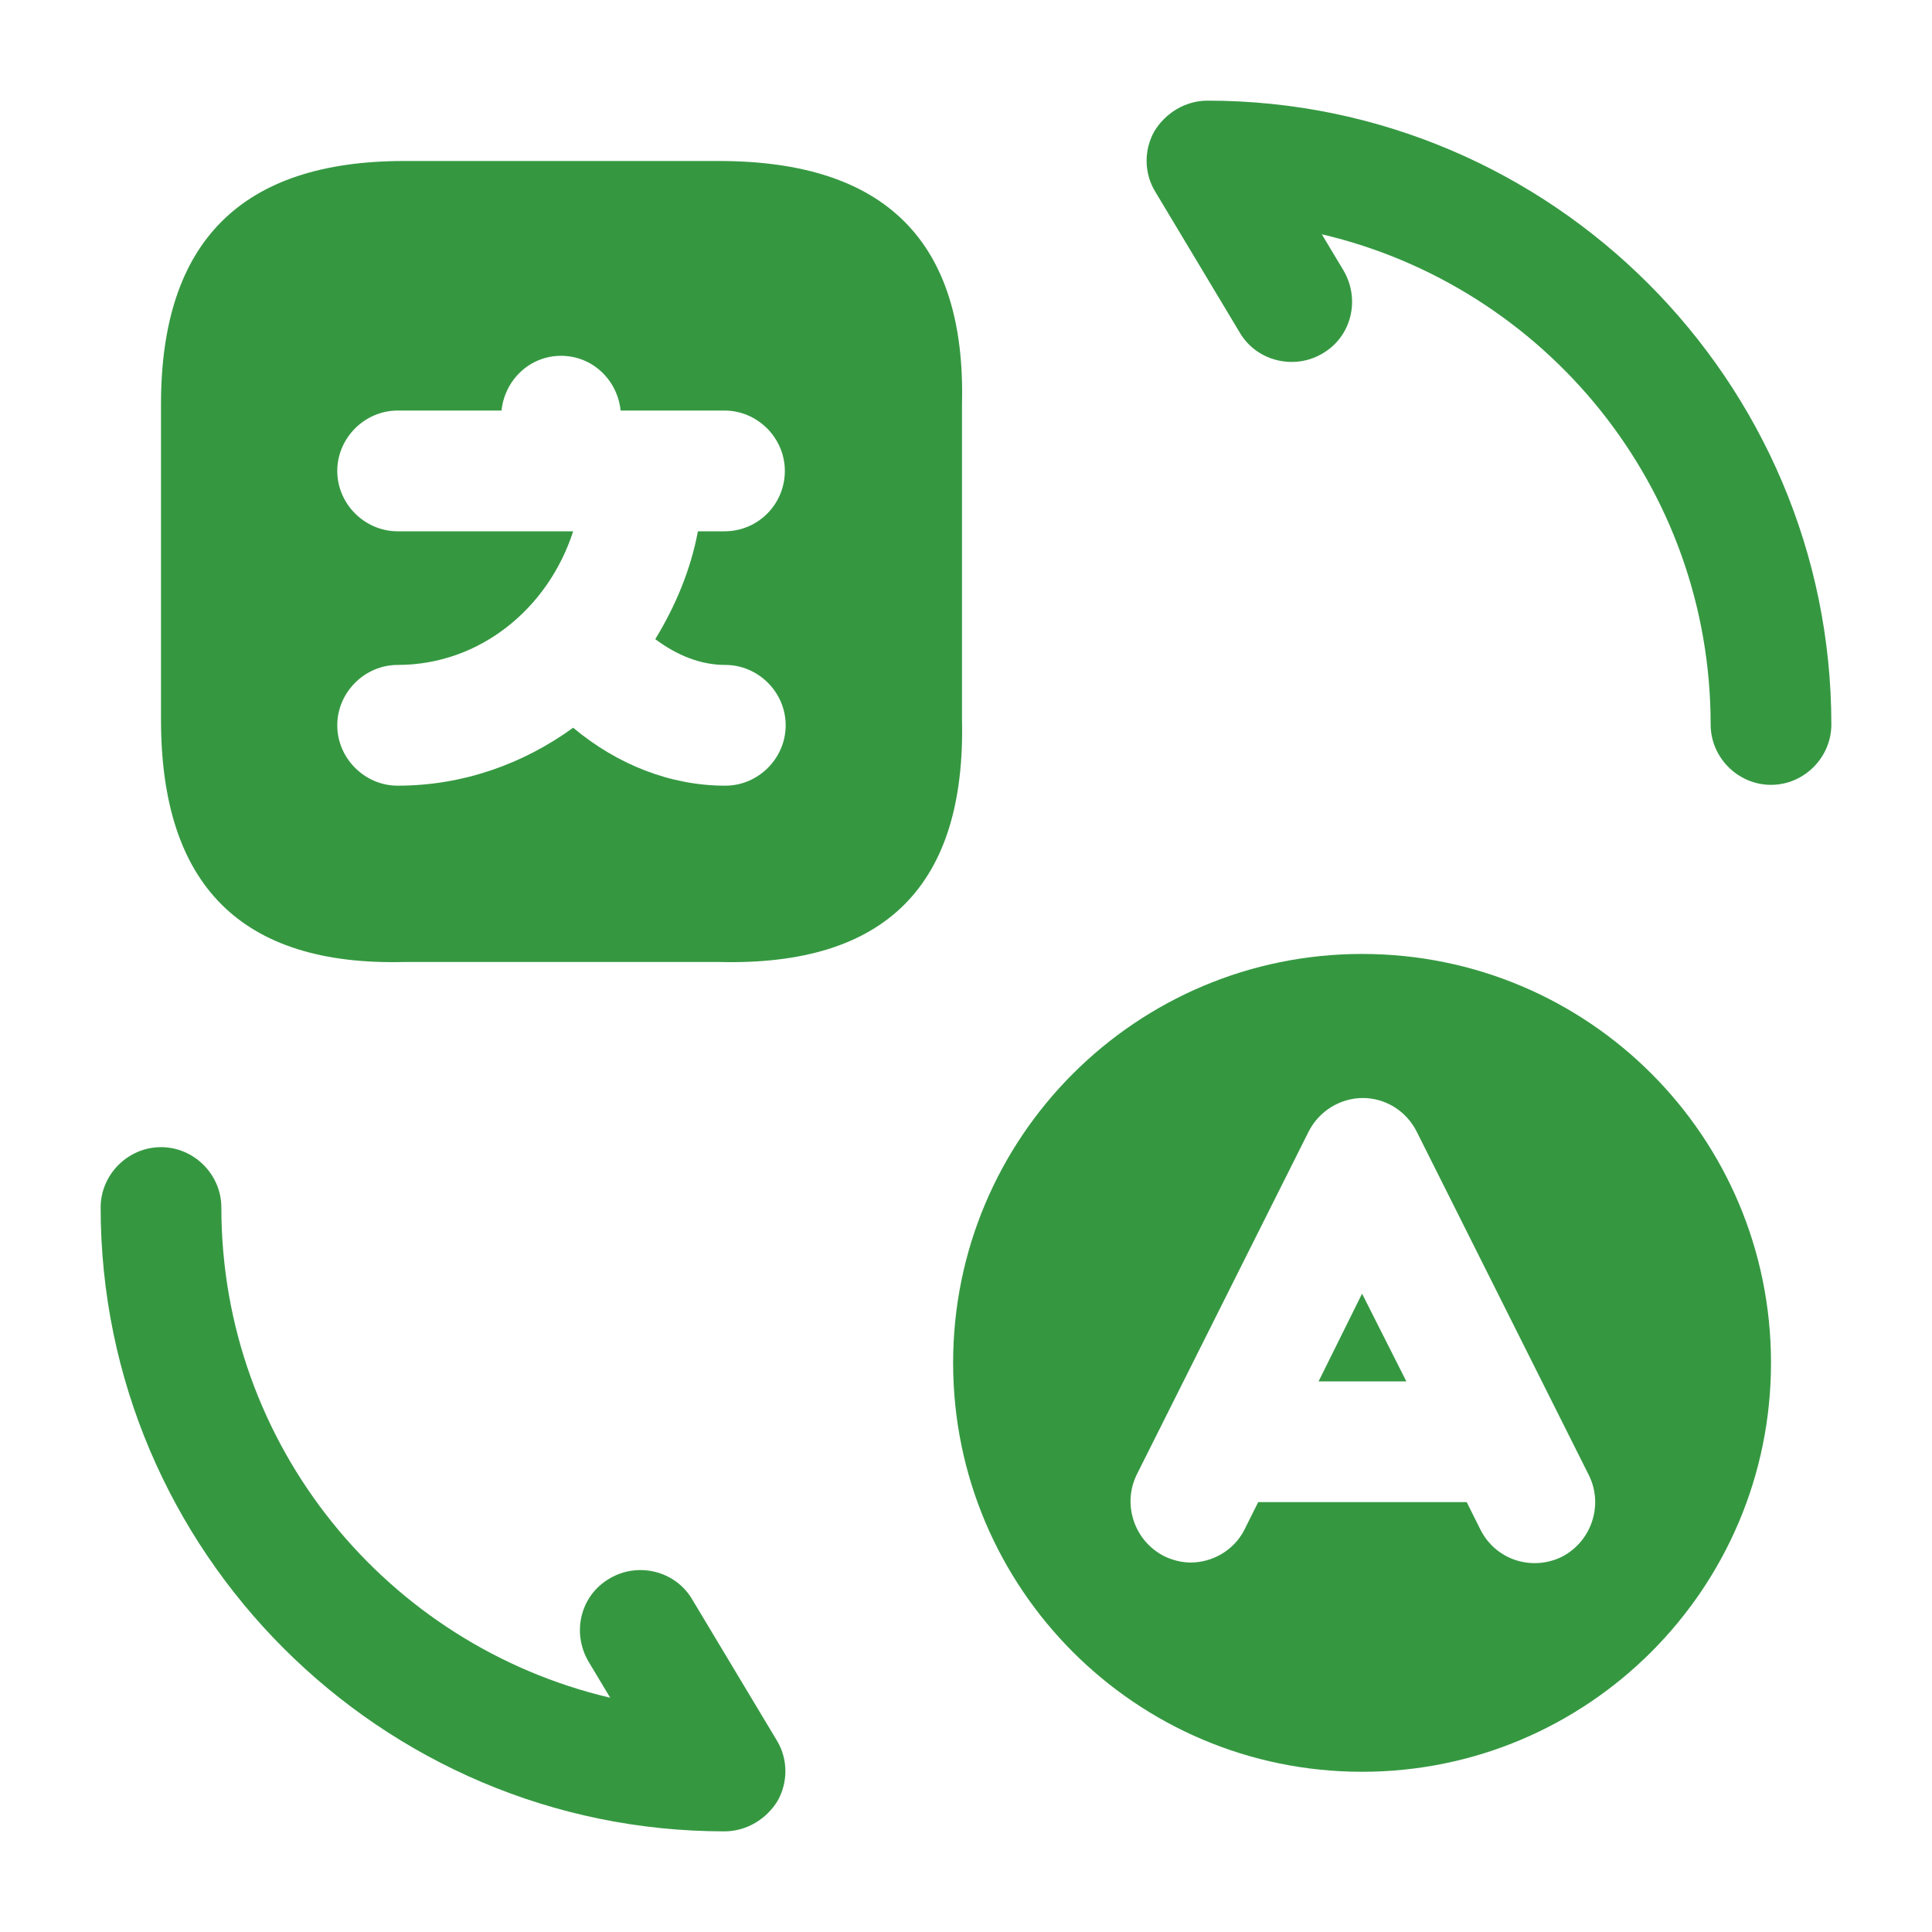 <?xml version="1.0" encoding="UTF-8"?> <svg xmlns="http://www.w3.org/2000/svg" width="42" height="42" viewBox="0 0 42 42" fill="none"><path d="M15.627 3.5H8.785C5.25 3.5 3.5 5.25 3.5 8.785V15.645C3.5 19.25 5.25 21 8.785 20.913H15.645C19.25 21 21 19.25 20.913 15.627V8.785C21 5.25 19.25 3.5 15.627 3.5ZM15.768 17.08C14.578 17.08 13.422 16.625 12.46 15.82C11.375 16.608 10.062 17.08 8.645 17.08C7.928 17.08 7.332 16.485 7.332 15.768C7.332 15.05 7.928 14.455 8.645 14.455C10.43 14.455 11.918 13.23 12.46 11.55H8.645C7.928 11.55 7.332 10.955 7.332 10.238C7.332 9.52 7.928 8.925 8.645 8.925H10.902C10.973 8.26 11.515 7.735 12.197 7.735C12.88 7.735 13.422 8.26 13.492 8.925H13.947C13.965 8.925 13.982 8.925 13.982 8.925H14.018H15.75C16.468 8.925 17.062 9.52 17.062 10.238C17.062 10.955 16.485 11.55 15.75 11.55H15.172C15.015 12.39 14.682 13.178 14.245 13.895C14.717 14.245 15.225 14.455 15.768 14.455C16.485 14.455 17.08 15.05 17.08 15.768C17.08 16.485 16.485 17.08 15.768 17.08Z" fill="#359841"></path><path d="M15.75 39.812C8.277 39.812 2.188 33.722 2.188 26.25C2.188 25.532 2.783 24.938 3.5 24.938C4.218 24.938 4.812 25.532 4.812 26.25C4.812 31.43 8.418 35.77 13.265 36.907L12.793 36.12C12.425 35.49 12.617 34.685 13.248 34.318C13.86 33.95 14.682 34.142 15.05 34.773L16.887 37.835C17.133 38.237 17.133 38.745 16.905 39.148C16.66 39.55 16.223 39.812 15.75 39.812Z" fill="#359841"></path><path d="M38.5 17.062C37.782 17.062 37.188 16.468 37.188 15.75C37.188 10.57 33.583 6.23 28.735 5.093L29.207 5.88C29.575 6.51 29.383 7.315 28.753 7.683C28.14 8.05 27.317 7.857 26.95 7.228L25.113 4.165C24.867 3.763 24.867 3.255 25.095 2.853C25.34 2.45 25.777 2.188 26.25 2.188C33.722 2.188 39.812 8.277 39.812 15.75C39.812 16.468 39.218 17.062 38.5 17.062Z" fill="#359841"></path><path d="M29.61 20.738C24.71 20.738 20.72 24.71 20.72 29.628C20.72 34.528 24.692 38.517 29.61 38.517C34.51 38.517 38.5 34.545 38.5 29.628C38.5 24.71 34.528 20.738 29.61 20.738ZM33.95 33.845C33.303 34.16 32.515 33.915 32.182 33.25L31.885 32.655H27.352L27.055 33.25C26.828 33.705 26.355 33.968 25.883 33.968C25.69 33.968 25.48 33.915 25.305 33.828C24.657 33.495 24.395 32.708 24.71 32.06L28.455 24.587C28.683 24.15 29.137 23.87 29.628 23.87C30.117 23.87 30.573 24.15 30.8 24.605L34.545 32.078C34.86 32.725 34.597 33.513 33.95 33.845Z" fill="#359841"></path><path d="M28.665 30.03H30.573L29.61 28.123L28.665 30.03Z" fill="#359841"></path></svg> 